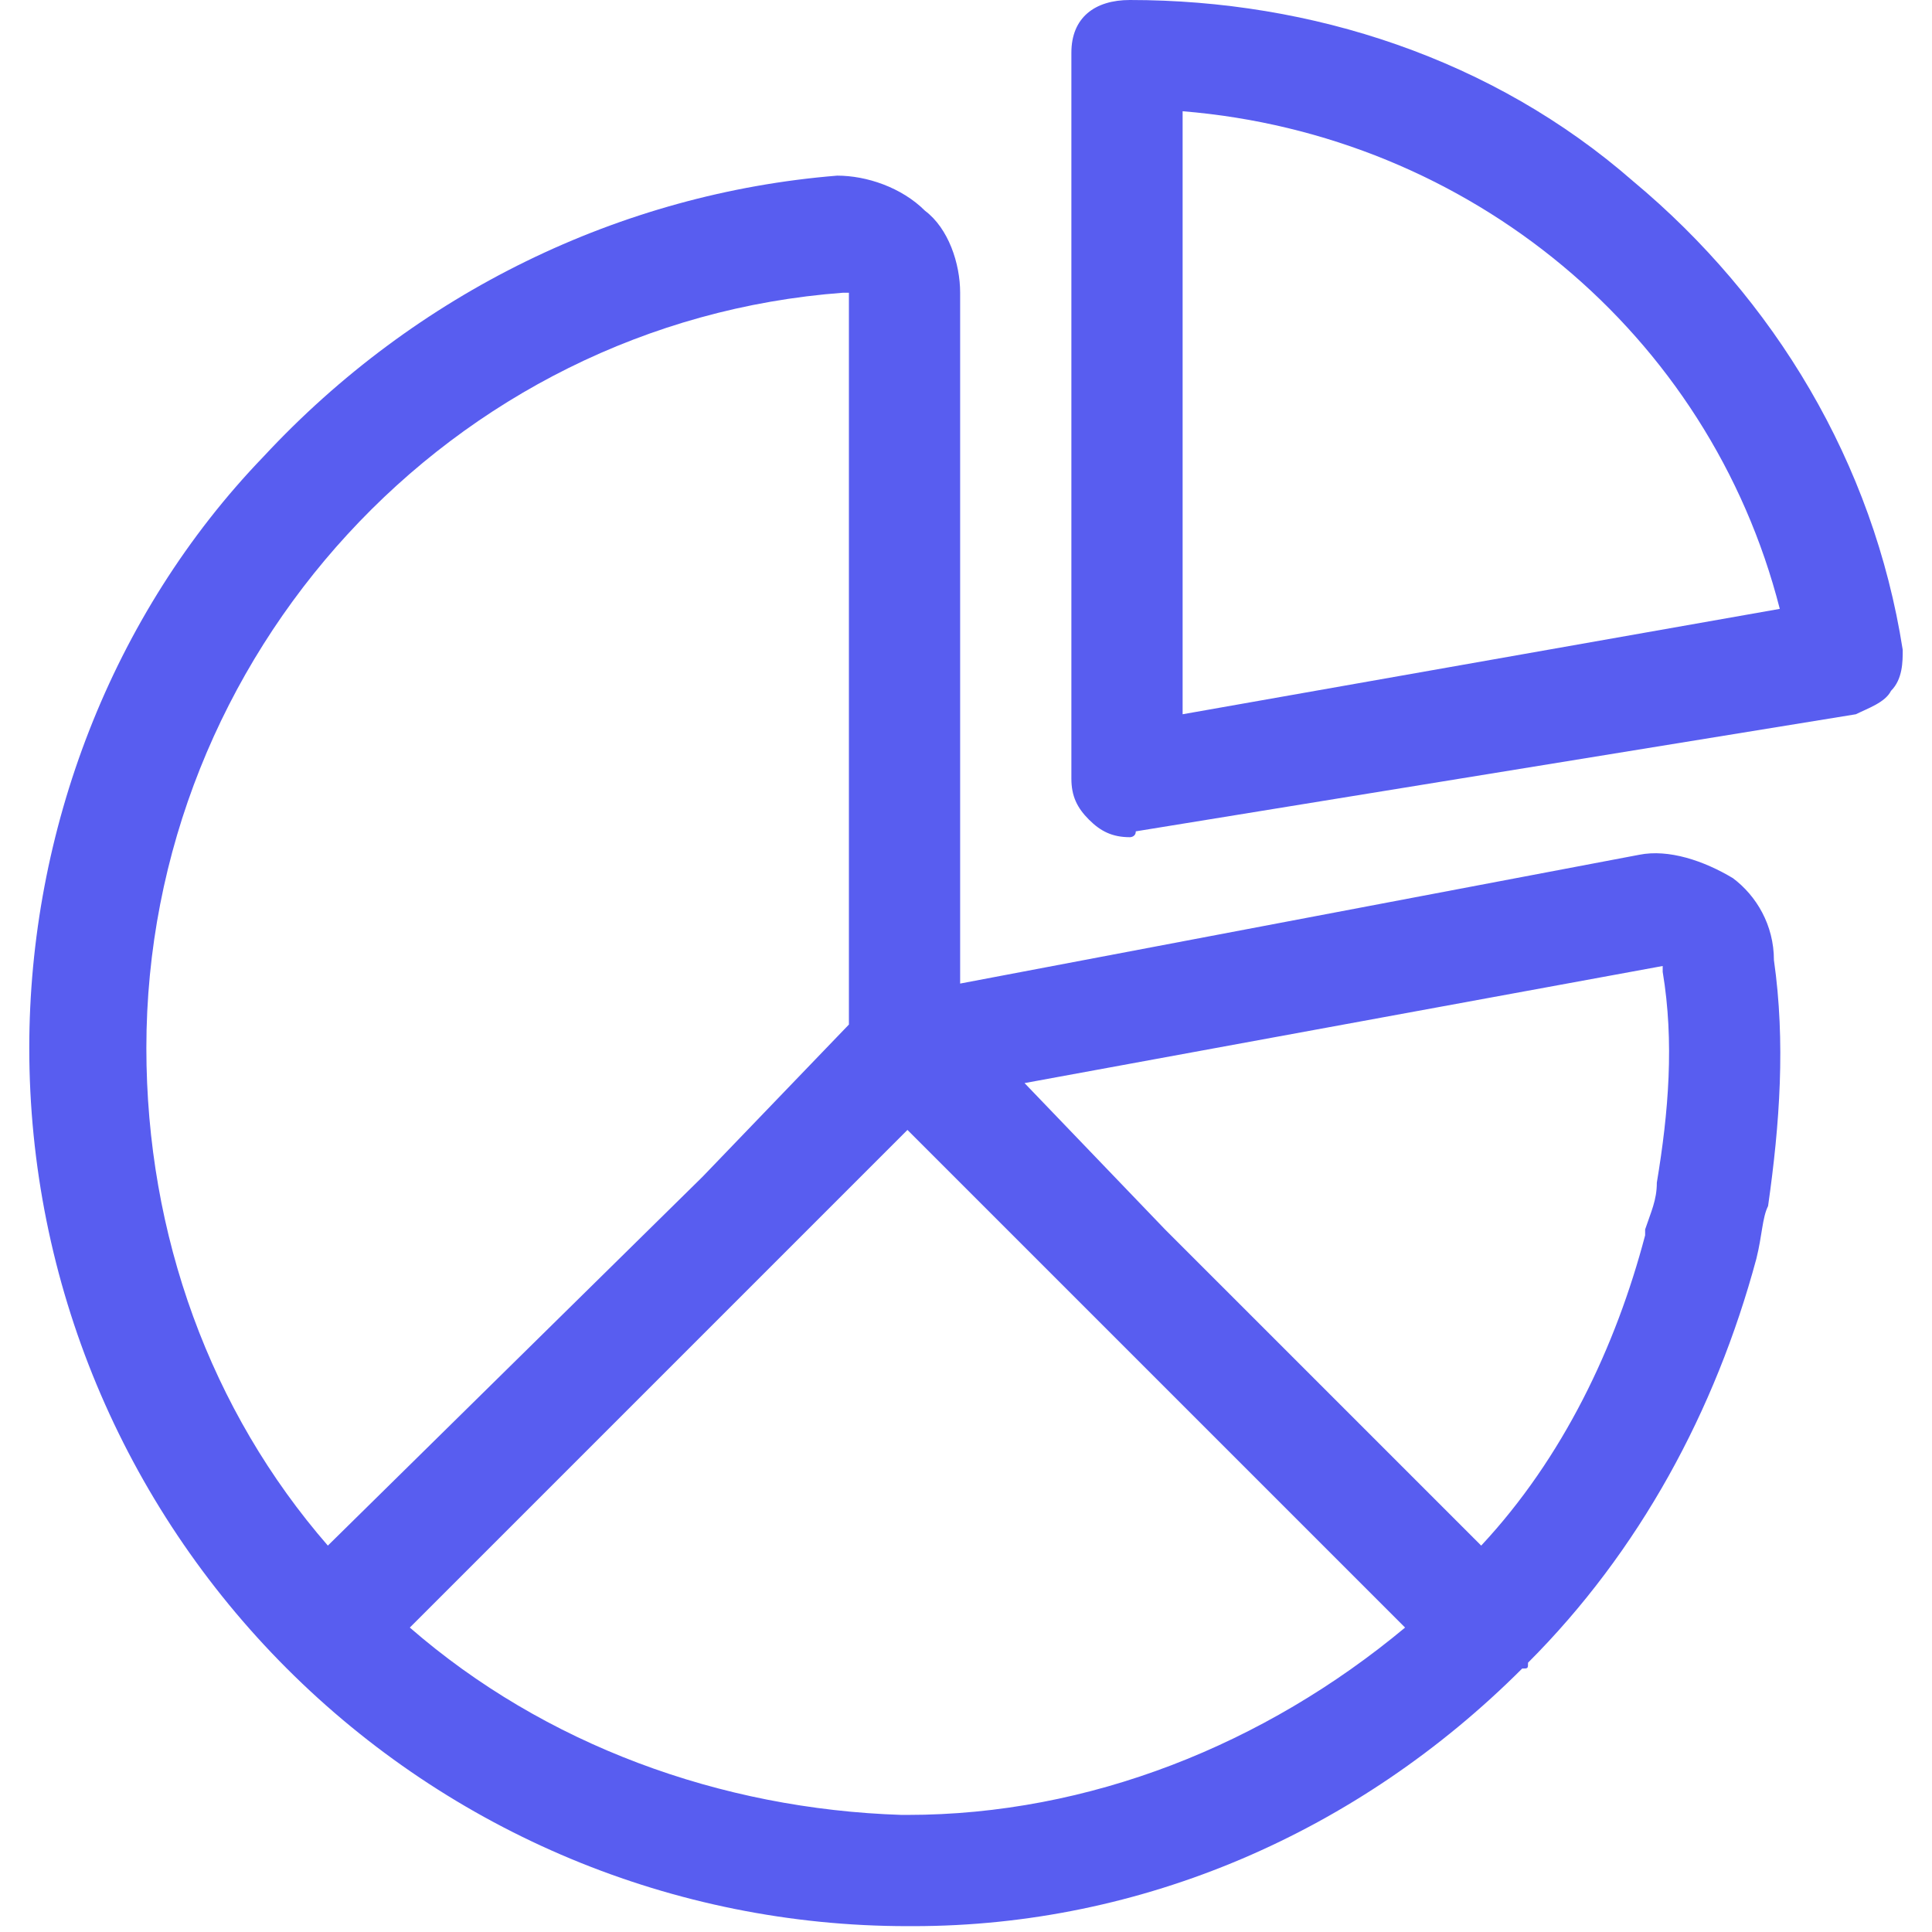 <?xml version="1.0" encoding="utf-8"?><svg width="33" height="33" viewBox="0 0 33 33" fill="none" xmlns="http://www.w3.org/2000/svg">
<g clip-path="url(#clip0)">
<path d="M32.5 11.1C32 7.9 30.3 5.1 27.9 3.1C25.5 1 22.4 -0 19.3 -0C18.7 -0 18.3 0.3 18.3 0.9V13.3C18.3 13.6 18.4 13.8 18.6 14C18.8 14.2 19 14.3 19.3 14.3C19.3 14.3 19.4 14.3 19.4 14.2L31.7 12.2C31.9 12.1 32.2 12 32.3 11.8C32.5 11.6 32.5 11.3 32.5 11.1ZM20.2 12.2V1.9C25.1 2.3 29.2 5.7 30.4 10.4L20.2 12.2Z" fill="#585DF0"/>
<path d="M30.3 16.4C30.3 15.8 30 15.3 29.6 15C29.1 14.7 28.5 14.5 28 14.6V14.6L16.4 16.8V5C16.4 4.5 16.2 3.9 15.8 3.6C15.4 3.2 14.8 3 14.3 3C10.6 3.3 7.1 5 4.5 7.8C1.9 10.5 0.5 14.2 0.5 17.9C0.5 21.9 2.1 25.7 4.9 28.5C4.9 28.5 4.9 28.5 4.9 28.5C7.7 31.3 11.5 32.9 15.5 32.9C15.5 32.9 15.5 32.9 15.6 32.9C19.5 32.9 23.2 31.3 26 28.5C26.1 28.5 26.1 28.5 26.1 28.4C28 26.5 29.3 24.1 30 21.5L30 21.5C30.1 21.1 30.1 20.8 30.2 20.6C30.4 19.2 30.5 17.8 30.3 16.4ZM14.4 5C14.4 5 14.4 5 14.5 5C14.5 5 14.5 5 14.5 5C14.5 5 14.5 5 14.5 5V17.5L12 20.1L5.6 26.4C3.6 24.1 2.5 21.1 2.5 17.9C2.5 11.2 7.7 5.5 14.4 5ZM15.5 31C15.5 31 15.5 31 15.5 31C15.4 31 15.4 31 15.4 31C12.3 30.9 9.3 29.8 7 27.8L15.5 19.3L24 27.8C21.6 29.8 18.6 31 15.5 31ZM28.3 20.2C28.3 20.5 28.2 20.7 28.1 21L28.1 21.1C27.6 23 26.7 24.9 25.3 26.4L19.9 21L17.5 18.5L28.4 16.5C28.4 16.5 28.4 16.5 28.4 16.5C28.4 16.6 28.4 16.6 28.4 16.6C28.6 17.8 28.5 19 28.3 20.2Z" fill="#585DF0"/>
</g>
<defs>
<clipPath id="clip0">
<rect width="33" height="33" fill="white"/>
</clipPath>
</defs>
</svg>
